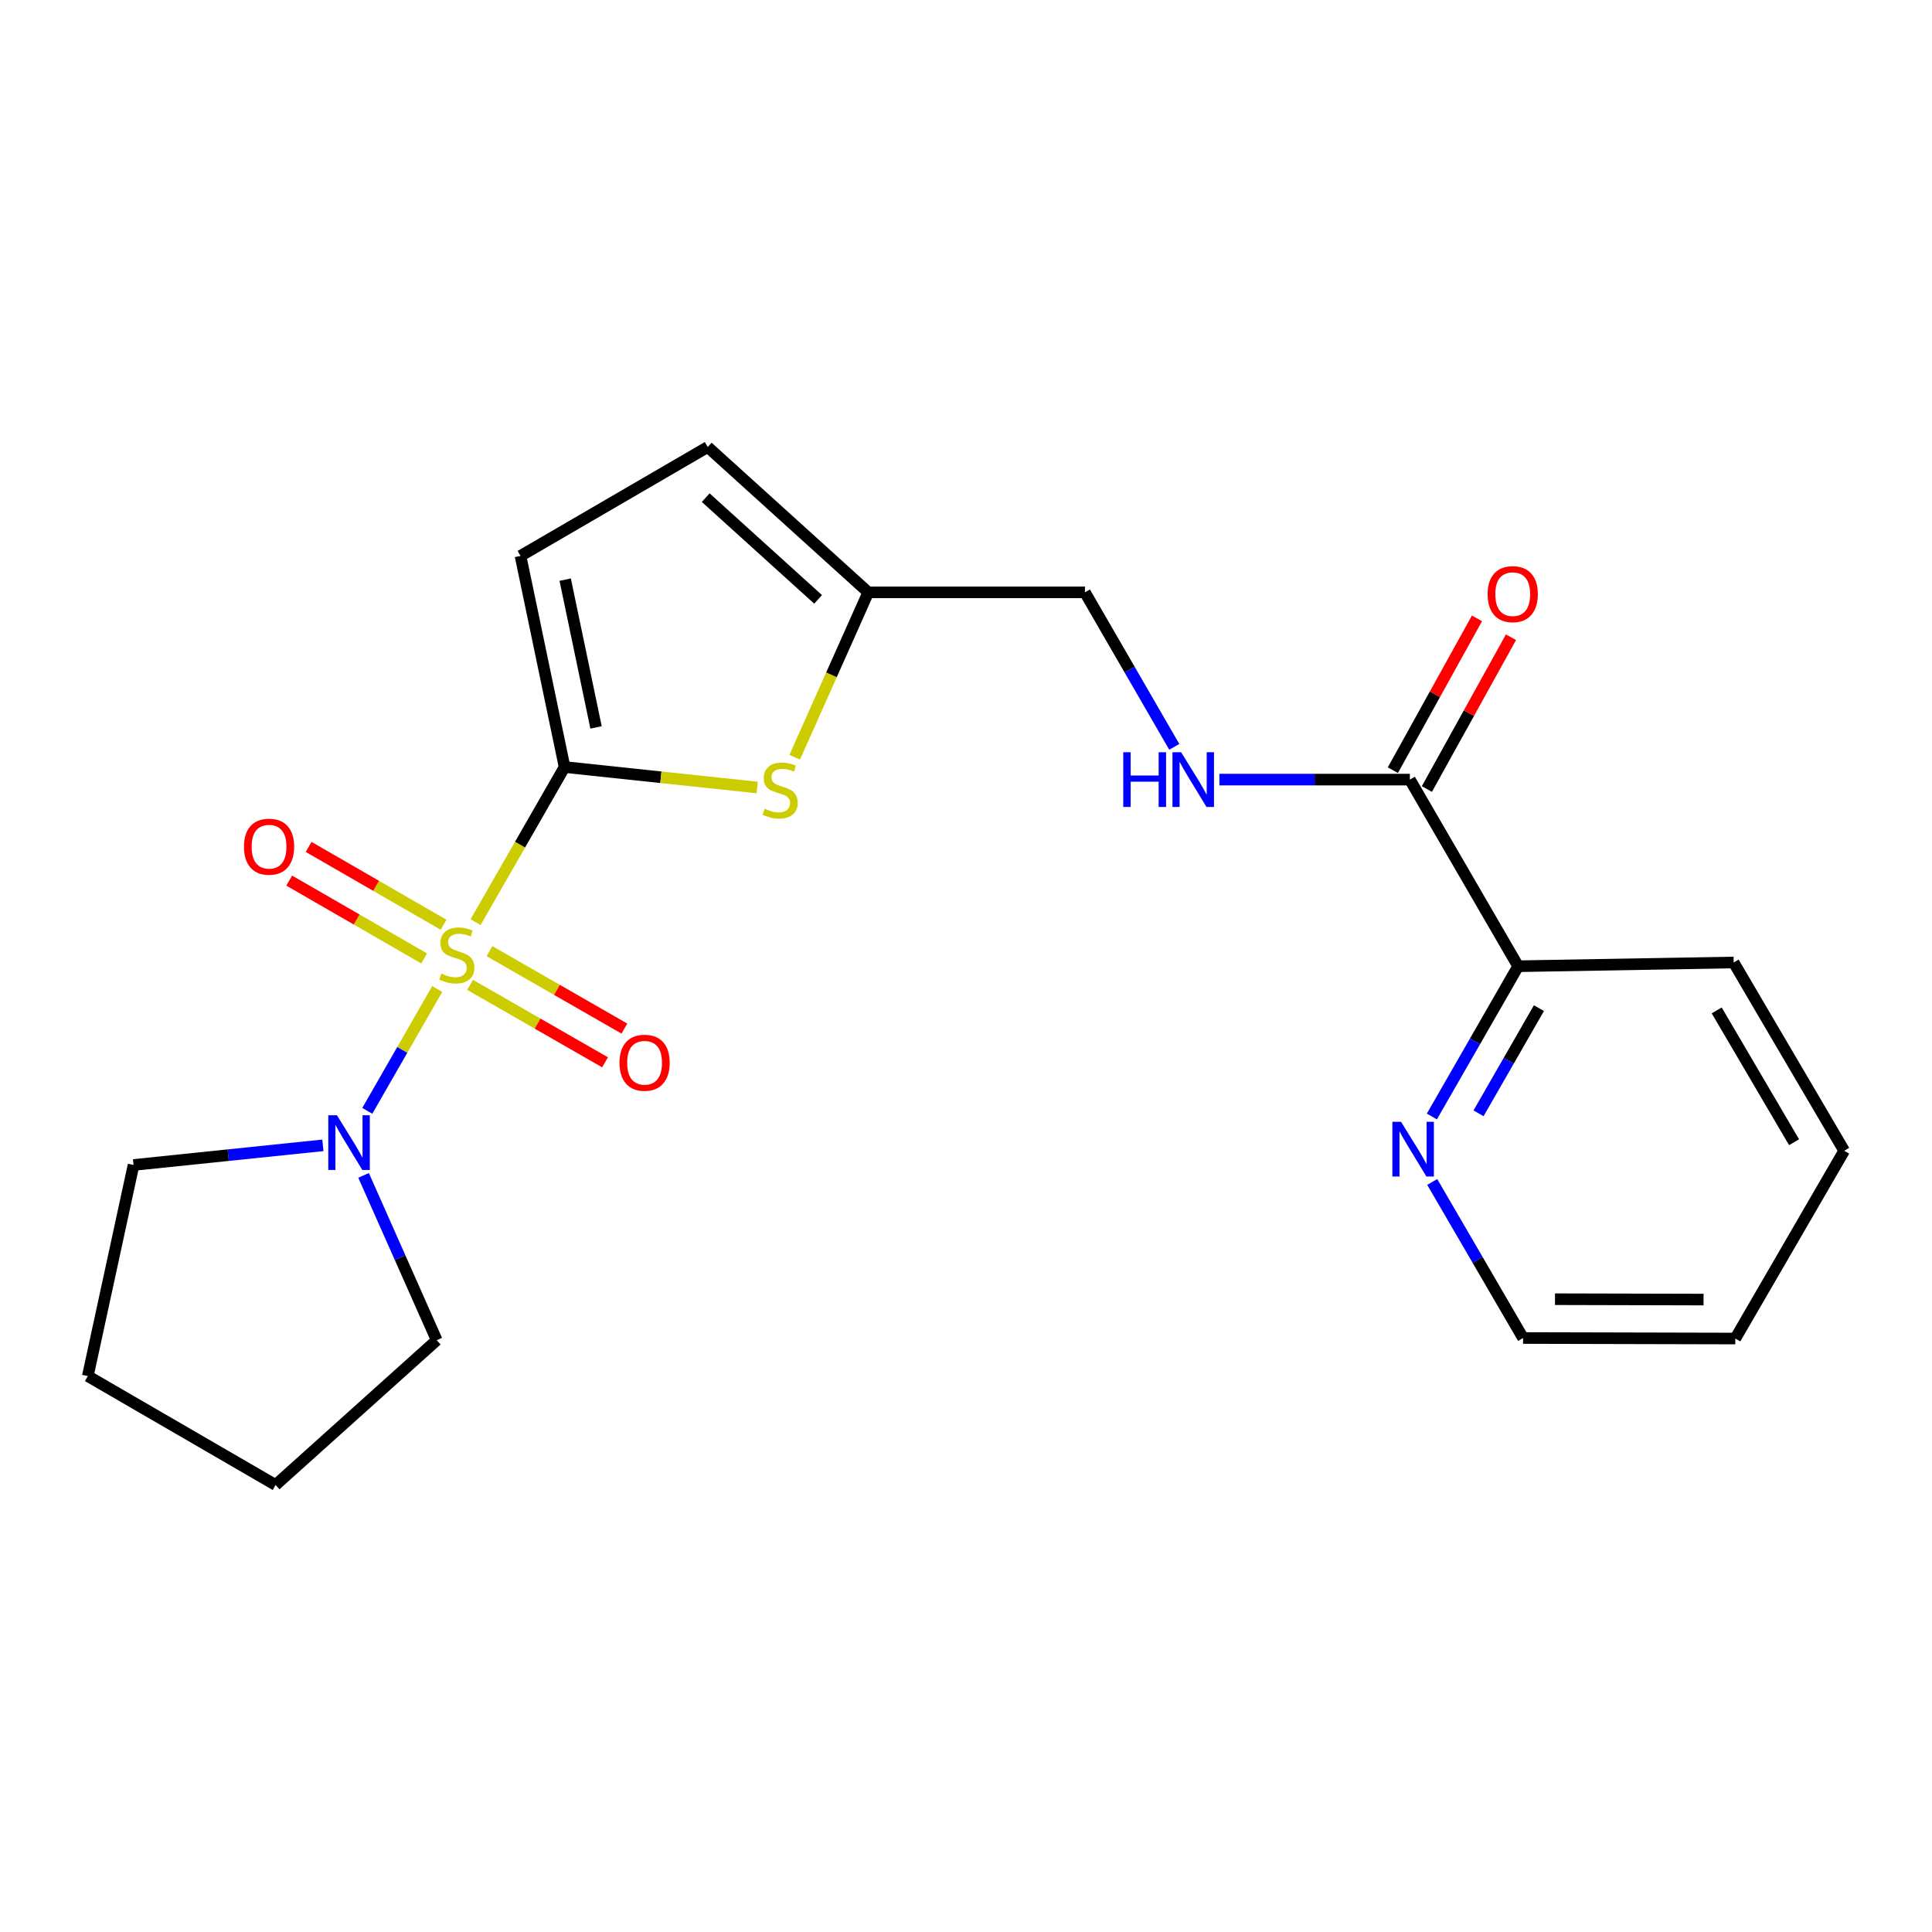 <?xml version='1.0' encoding='iso-8859-1'?>
<svg version='1.1' baseProfile='full'
              xmlns='http://www.w3.org/2000/svg'
                      xmlns:rdkit='http://www.rdkit.org/xml'
                      xmlns:xlink='http://www.w3.org/1999/xlink'
                  xml:space='preserve'
width='1000px' height='1000px' viewBox='0 0 1000 1000'>
<!-- END OF HEADER -->
<rect style='opacity:1.0;fill:#FFFFFF;stroke:none' width='1000' height='1000' x='0' y='0'> </rect>
<path class='bond-0' d='M 246.163,477.297 L 269.196,437.156' style='fill:none;fill-rule:evenodd;stroke:#CCCC00;stroke-width:6px;stroke-linecap:butt;stroke-linejoin:miter;stroke-opacity:1' />
<path class='bond-0' d='M 269.196,437.156 L 292.229,397.014' style='fill:none;fill-rule:evenodd;stroke:#000000;stroke-width:6px;stroke-linecap:butt;stroke-linejoin:miter;stroke-opacity:1' />
<path class='bond-2' d='M 226.305,511.901 L 208.207,543.436' style='fill:none;fill-rule:evenodd;stroke:#CCCC00;stroke-width:6px;stroke-linecap:butt;stroke-linejoin:miter;stroke-opacity:1' />
<path class='bond-2' d='M 208.207,543.436 L 190.109,574.971' style='fill:none;fill-rule:evenodd;stroke:#0000FF;stroke-width:6px;stroke-linecap:butt;stroke-linejoin:miter;stroke-opacity:1' />
<path class='bond-6' d='M 229.596,478.647 L 194.673,458.505' style='fill:none;fill-rule:evenodd;stroke:#CCCC00;stroke-width:6px;stroke-linecap:butt;stroke-linejoin:miter;stroke-opacity:1' />
<path class='bond-6' d='M 194.673,458.505 L 159.75,438.364' style='fill:none;fill-rule:evenodd;stroke:#FF0000;stroke-width:6px;stroke-linecap:butt;stroke-linejoin:miter;stroke-opacity:1' />
<path class='bond-6' d='M 219.54,496.082 L 184.617,475.941' style='fill:none;fill-rule:evenodd;stroke:#CCCC00;stroke-width:6px;stroke-linecap:butt;stroke-linejoin:miter;stroke-opacity:1' />
<path class='bond-6' d='M 184.617,475.941 L 149.694,455.799' style='fill:none;fill-rule:evenodd;stroke:#FF0000;stroke-width:6px;stroke-linecap:butt;stroke-linejoin:miter;stroke-opacity:1' />
<path class='bond-7' d='M 243.325,509.766 L 278.246,529.808' style='fill:none;fill-rule:evenodd;stroke:#CCCC00;stroke-width:6px;stroke-linecap:butt;stroke-linejoin:miter;stroke-opacity:1' />
<path class='bond-7' d='M 278.246,529.808 L 313.167,549.851' style='fill:none;fill-rule:evenodd;stroke:#FF0000;stroke-width:6px;stroke-linecap:butt;stroke-linejoin:miter;stroke-opacity:1' />
<path class='bond-7' d='M 253.344,492.31 L 288.265,512.352' style='fill:none;fill-rule:evenodd;stroke:#CCCC00;stroke-width:6px;stroke-linecap:butt;stroke-linejoin:miter;stroke-opacity:1' />
<path class='bond-7' d='M 288.265,512.352 L 323.186,532.394' style='fill:none;fill-rule:evenodd;stroke:#FF0000;stroke-width:6px;stroke-linecap:butt;stroke-linejoin:miter;stroke-opacity:1' />
<path class='bond-1' d='M 292.229,397.014 L 342.067,402.31' style='fill:none;fill-rule:evenodd;stroke:#000000;stroke-width:6px;stroke-linecap:butt;stroke-linejoin:miter;stroke-opacity:1' />
<path class='bond-1' d='M 342.067,402.31 L 391.906,407.605' style='fill:none;fill-rule:evenodd;stroke:#CCCC00;stroke-width:6px;stroke-linecap:butt;stroke-linejoin:miter;stroke-opacity:1' />
<path class='bond-3' d='M 292.229,397.014 L 269.417,287.745' style='fill:none;fill-rule:evenodd;stroke:#000000;stroke-width:6px;stroke-linecap:butt;stroke-linejoin:miter;stroke-opacity:1' />
<path class='bond-3' d='M 308.51,376.511 L 292.542,300.022' style='fill:none;fill-rule:evenodd;stroke:#000000;stroke-width:6px;stroke-linecap:butt;stroke-linejoin:miter;stroke-opacity:1' />
<path class='bond-5' d='M 411.338,391.948 L 430.376,349.272' style='fill:none;fill-rule:evenodd;stroke:#CCCC00;stroke-width:6px;stroke-linecap:butt;stroke-linejoin:miter;stroke-opacity:1' />
<path class='bond-5' d='M 430.376,349.272 L 449.413,306.597' style='fill:none;fill-rule:evenodd;stroke:#000000;stroke-width:6px;stroke-linecap:butt;stroke-linejoin:miter;stroke-opacity:1' />
<path class='bond-14' d='M 167.123,592.827 L 118.125,597.906' style='fill:none;fill-rule:evenodd;stroke:#0000FF;stroke-width:6px;stroke-linecap:butt;stroke-linejoin:miter;stroke-opacity:1' />
<path class='bond-14' d='M 118.125,597.906 L 69.127,602.986' style='fill:none;fill-rule:evenodd;stroke:#000000;stroke-width:6px;stroke-linecap:butt;stroke-linejoin:miter;stroke-opacity:1' />
<path class='bond-15' d='M 188.191,608.38 L 207.117,651.031' style='fill:none;fill-rule:evenodd;stroke:#0000FF;stroke-width:6px;stroke-linecap:butt;stroke-linejoin:miter;stroke-opacity:1' />
<path class='bond-15' d='M 207.117,651.031 L 226.043,693.682' style='fill:none;fill-rule:evenodd;stroke:#000000;stroke-width:6px;stroke-linecap:butt;stroke-linejoin:miter;stroke-opacity:1' />
<path class='bond-8' d='M 269.417,287.745 L 366.32,231.376' style='fill:none;fill-rule:evenodd;stroke:#000000;stroke-width:6px;stroke-linecap:butt;stroke-linejoin:miter;stroke-opacity:1' />
<path class='bond-4' d='M 729.744,403.522 L 680.449,403.522' style='fill:none;fill-rule:evenodd;stroke:#000000;stroke-width:6px;stroke-linecap:butt;stroke-linejoin:miter;stroke-opacity:1' />
<path class='bond-4' d='M 680.449,403.522 L 631.155,403.522' style='fill:none;fill-rule:evenodd;stroke:#0000FF;stroke-width:6px;stroke-linecap:butt;stroke-linejoin:miter;stroke-opacity:1' />
<path class='bond-10' d='M 729.744,403.522 L 785.788,500.123' style='fill:none;fill-rule:evenodd;stroke:#000000;stroke-width:6px;stroke-linecap:butt;stroke-linejoin:miter;stroke-opacity:1' />
<path class='bond-12' d='M 738.547,408.4 L 760.315,369.115' style='fill:none;fill-rule:evenodd;stroke:#000000;stroke-width:6px;stroke-linecap:butt;stroke-linejoin:miter;stroke-opacity:1' />
<path class='bond-12' d='M 760.315,369.115 L 782.083,329.831' style='fill:none;fill-rule:evenodd;stroke:#FF0000;stroke-width:6px;stroke-linecap:butt;stroke-linejoin:miter;stroke-opacity:1' />
<path class='bond-12' d='M 720.941,398.645 L 742.71,359.36' style='fill:none;fill-rule:evenodd;stroke:#000000;stroke-width:6px;stroke-linecap:butt;stroke-linejoin:miter;stroke-opacity:1' />
<path class='bond-12' d='M 742.71,359.36 L 764.478,320.075' style='fill:none;fill-rule:evenodd;stroke:#FF0000;stroke-width:6px;stroke-linecap:butt;stroke-linejoin:miter;stroke-opacity:1' />
<path class='bond-13' d='M 449.413,306.597 L 561.557,306.597' style='fill:none;fill-rule:evenodd;stroke:#000000;stroke-width:6px;stroke-linecap:butt;stroke-linejoin:miter;stroke-opacity:1' />
<path class='bond-23' d='M 449.413,306.597 L 366.32,231.376' style='fill:none;fill-rule:evenodd;stroke:#000000;stroke-width:6px;stroke-linecap:butt;stroke-linejoin:miter;stroke-opacity:1' />
<path class='bond-23' d='M 423.441,310.236 L 365.276,257.581' style='fill:none;fill-rule:evenodd;stroke:#000000;stroke-width:6px;stroke-linecap:butt;stroke-linejoin:miter;stroke-opacity:1' />
<path class='bond-9' d='M 607.803,386.563 L 584.68,346.58' style='fill:none;fill-rule:evenodd;stroke:#0000FF;stroke-width:6px;stroke-linecap:butt;stroke-linejoin:miter;stroke-opacity:1' />
<path class='bond-9' d='M 584.68,346.58 L 561.557,306.597' style='fill:none;fill-rule:evenodd;stroke:#000000;stroke-width:6px;stroke-linecap:butt;stroke-linejoin:miter;stroke-opacity:1' />
<path class='bond-11' d='M 785.788,500.123 L 763.459,539.012' style='fill:none;fill-rule:evenodd;stroke:#000000;stroke-width:6px;stroke-linecap:butt;stroke-linejoin:miter;stroke-opacity:1' />
<path class='bond-11' d='M 763.459,539.012 L 741.13,577.9' style='fill:none;fill-rule:evenodd;stroke:#0000FF;stroke-width:6px;stroke-linecap:butt;stroke-linejoin:miter;stroke-opacity:1' />
<path class='bond-11' d='M 796.544,521.812 L 780.914,549.034' style='fill:none;fill-rule:evenodd;stroke:#000000;stroke-width:6px;stroke-linecap:butt;stroke-linejoin:miter;stroke-opacity:1' />
<path class='bond-11' d='M 780.914,549.034 L 765.283,576.256' style='fill:none;fill-rule:evenodd;stroke:#0000FF;stroke-width:6px;stroke-linecap:butt;stroke-linejoin:miter;stroke-opacity:1' />
<path class='bond-17' d='M 785.788,500.123 L 897.339,498.177' style='fill:none;fill-rule:evenodd;stroke:#000000;stroke-width:6px;stroke-linecap:butt;stroke-linejoin:miter;stroke-opacity:1' />
<path class='bond-16' d='M 741.321,611.777 L 764.829,652.165' style='fill:none;fill-rule:evenodd;stroke:#0000FF;stroke-width:6px;stroke-linecap:butt;stroke-linejoin:miter;stroke-opacity:1' />
<path class='bond-16' d='M 764.829,652.165 L 788.337,692.553' style='fill:none;fill-rule:evenodd;stroke:#000000;stroke-width:6px;stroke-linecap:butt;stroke-linejoin:miter;stroke-opacity:1' />
<path class='bond-18' d='M 69.127,602.986 L 45.455,712.255' style='fill:none;fill-rule:evenodd;stroke:#000000;stroke-width:6px;stroke-linecap:butt;stroke-linejoin:miter;stroke-opacity:1' />
<path class='bond-19' d='M 226.043,693.682 L 142.648,768.624' style='fill:none;fill-rule:evenodd;stroke:#000000;stroke-width:6px;stroke-linecap:butt;stroke-linejoin:miter;stroke-opacity:1' />
<path class='bond-24' d='M 788.337,692.553 L 898.189,692.821' style='fill:none;fill-rule:evenodd;stroke:#000000;stroke-width:6px;stroke-linecap:butt;stroke-linejoin:miter;stroke-opacity:1' />
<path class='bond-24' d='M 804.864,672.466 L 881.76,672.654' style='fill:none;fill-rule:evenodd;stroke:#000000;stroke-width:6px;stroke-linecap:butt;stroke-linejoin:miter;stroke-opacity:1' />
<path class='bond-21' d='M 897.339,498.177 L 954.545,595.639' style='fill:none;fill-rule:evenodd;stroke:#000000;stroke-width:6px;stroke-linecap:butt;stroke-linejoin:miter;stroke-opacity:1' />
<path class='bond-21' d='M 888.562,522.985 L 928.606,591.208' style='fill:none;fill-rule:evenodd;stroke:#000000;stroke-width:6px;stroke-linecap:butt;stroke-linejoin:miter;stroke-opacity:1' />
<path class='bond-22' d='M 45.455,712.255 L 142.648,768.624' style='fill:none;fill-rule:evenodd;stroke:#000000;stroke-width:6px;stroke-linecap:butt;stroke-linejoin:miter;stroke-opacity:1' />
<path class='bond-20' d='M 898.189,692.821 L 954.545,595.639' style='fill:none;fill-rule:evenodd;stroke:#000000;stroke-width:6px;stroke-linecap:butt;stroke-linejoin:miter;stroke-opacity:1' />
<path  class='atom-0' d='M 228.453 503.939
Q 228.773 504.059, 230.093 504.619
Q 231.413 505.179, 232.853 505.539
Q 234.333 505.859, 235.773 505.859
Q 238.453 505.859, 240.013 504.579
Q 241.573 503.259, 241.573 500.979
Q 241.573 499.419, 240.773 498.459
Q 240.013 497.499, 238.813 496.979
Q 237.613 496.459, 235.613 495.859
Q 233.093 495.099, 231.573 494.379
Q 230.093 493.659, 229.013 492.139
Q 227.973 490.619, 227.973 488.059
Q 227.973 484.499, 230.373 482.299
Q 232.813 480.099, 237.613 480.099
Q 240.893 480.099, 244.613 481.659
L 243.693 484.739
Q 240.293 483.339, 237.733 483.339
Q 234.973 483.339, 233.453 484.499
Q 231.933 485.619, 231.973 487.579
Q 231.973 489.099, 232.733 490.019
Q 233.533 490.939, 234.653 491.459
Q 235.813 491.979, 237.733 492.579
Q 240.293 493.379, 241.813 494.179
Q 243.333 494.979, 244.413 496.619
Q 245.533 498.219, 245.533 500.979
Q 245.533 504.899, 242.893 507.019
Q 240.293 509.099, 235.933 509.099
Q 233.413 509.099, 231.493 508.539
Q 229.613 508.019, 227.373 507.099
L 228.453 503.939
' fill='#CCCC00'/>
<path  class='atom-2' d='M 395.791 418.587
Q 396.111 418.707, 397.431 419.267
Q 398.751 419.827, 400.191 420.187
Q 401.671 420.507, 403.111 420.507
Q 405.791 420.507, 407.351 419.227
Q 408.911 417.907, 408.911 415.627
Q 408.911 414.067, 408.111 413.107
Q 407.351 412.147, 406.151 411.627
Q 404.951 411.107, 402.951 410.507
Q 400.431 409.747, 398.911 409.027
Q 397.431 408.307, 396.351 406.787
Q 395.311 405.267, 395.311 402.707
Q 395.311 399.147, 397.711 396.947
Q 400.151 394.747, 404.951 394.747
Q 408.231 394.747, 411.951 396.307
L 411.031 399.387
Q 407.631 397.987, 405.071 397.987
Q 402.311 397.987, 400.791 399.147
Q 399.271 400.267, 399.311 402.227
Q 399.311 403.747, 400.071 404.667
Q 400.871 405.587, 401.991 406.107
Q 403.151 406.627, 405.071 407.227
Q 407.631 408.027, 409.151 408.827
Q 410.671 409.627, 411.751 411.267
Q 412.871 412.867, 412.871 415.627
Q 412.871 419.547, 410.231 421.667
Q 407.631 423.747, 403.271 423.747
Q 400.751 423.747, 398.831 423.187
Q 396.951 422.667, 394.711 421.747
L 395.791 418.587
' fill='#CCCC00'/>
<path  class='atom-3' d='M 174.406 577.263
L 183.686 592.263
Q 184.606 593.743, 186.086 596.423
Q 187.566 599.103, 187.646 599.263
L 187.646 577.263
L 191.406 577.263
L 191.406 605.583
L 187.526 605.583
L 177.566 589.183
Q 176.406 587.263, 175.166 585.063
Q 173.966 582.863, 173.606 582.183
L 173.606 605.583
L 169.926 605.583
L 169.926 577.263
L 174.406 577.263
' fill='#0000FF'/>
<path  class='atom-7' d='M 126.26 438.244
Q 126.26 431.444, 129.62 427.644
Q 132.98 423.844, 139.26 423.844
Q 145.54 423.844, 148.9 427.644
Q 152.26 431.444, 152.26 438.244
Q 152.26 445.124, 148.86 449.044
Q 145.46 452.924, 139.26 452.924
Q 133.02 452.924, 129.62 449.044
Q 126.26 445.164, 126.26 438.244
M 139.26 449.724
Q 143.58 449.724, 145.9 446.844
Q 148.26 443.924, 148.26 438.244
Q 148.26 432.684, 145.9 429.884
Q 143.58 427.044, 139.26 427.044
Q 134.94 427.044, 132.58 429.844
Q 130.26 432.644, 130.26 438.244
Q 130.26 443.964, 132.58 446.844
Q 134.94 449.724, 139.26 449.724
' fill='#FF0000'/>
<path  class='atom-8' d='M 320.635 550.074
Q 320.635 543.274, 323.995 539.474
Q 327.355 535.674, 333.635 535.674
Q 339.915 535.674, 343.275 539.474
Q 346.635 543.274, 346.635 550.074
Q 346.635 556.954, 343.235 560.874
Q 339.835 564.754, 333.635 564.754
Q 327.395 564.754, 323.995 560.874
Q 320.635 556.994, 320.635 550.074
M 333.635 561.554
Q 337.955 561.554, 340.275 558.674
Q 342.635 555.754, 342.635 550.074
Q 342.635 544.514, 340.275 541.714
Q 337.955 538.874, 333.635 538.874
Q 329.315 538.874, 326.955 541.674
Q 324.635 544.474, 324.635 550.074
Q 324.635 555.794, 326.955 558.674
Q 329.315 561.554, 333.635 561.554
' fill='#FF0000'/>
<path  class='atom-10' d='M 581.392 389.362
L 585.232 389.362
L 585.232 401.402
L 599.712 401.402
L 599.712 389.362
L 603.552 389.362
L 603.552 417.682
L 599.712 417.682
L 599.712 404.602
L 585.232 404.602
L 585.232 417.682
L 581.392 417.682
L 581.392 389.362
' fill='#0000FF'/>
<path  class='atom-10' d='M 611.352 389.362
L 620.632 404.362
Q 621.552 405.842, 623.032 408.522
Q 624.512 411.202, 624.592 411.362
L 624.592 389.362
L 628.352 389.362
L 628.352 417.682
L 624.472 417.682
L 614.512 401.282
Q 613.352 399.362, 612.112 397.162
Q 610.912 394.962, 610.552 394.282
L 610.552 417.682
L 606.872 417.682
L 606.872 389.362
L 611.352 389.362
' fill='#0000FF'/>
<path  class='atom-12' d='M 725.172 580.629
L 734.452 595.629
Q 735.372 597.109, 736.852 599.789
Q 738.332 602.469, 738.412 602.629
L 738.412 580.629
L 742.172 580.629
L 742.172 608.949
L 738.292 608.949
L 728.332 592.549
Q 727.172 590.629, 725.932 588.429
Q 724.732 586.229, 724.372 585.549
L 724.372 608.949
L 720.692 608.949
L 720.692 580.629
L 725.172 580.629
' fill='#0000FF'/>
<path  class='atom-13' d='M 769.981 307.527
Q 769.981 300.727, 773.341 296.927
Q 776.701 293.127, 782.981 293.127
Q 789.261 293.127, 792.621 296.927
Q 795.981 300.727, 795.981 307.527
Q 795.981 314.407, 792.581 318.327
Q 789.181 322.207, 782.981 322.207
Q 776.741 322.207, 773.341 318.327
Q 769.981 314.447, 769.981 307.527
M 782.981 319.007
Q 787.301 319.007, 789.621 316.127
Q 791.981 313.207, 791.981 307.527
Q 791.981 301.967, 789.621 299.167
Q 787.301 296.327, 782.981 296.327
Q 778.661 296.327, 776.301 299.127
Q 773.981 301.927, 773.981 307.527
Q 773.981 313.247, 776.301 316.127
Q 778.661 319.007, 782.981 319.007
' fill='#FF0000'/>
</svg>
